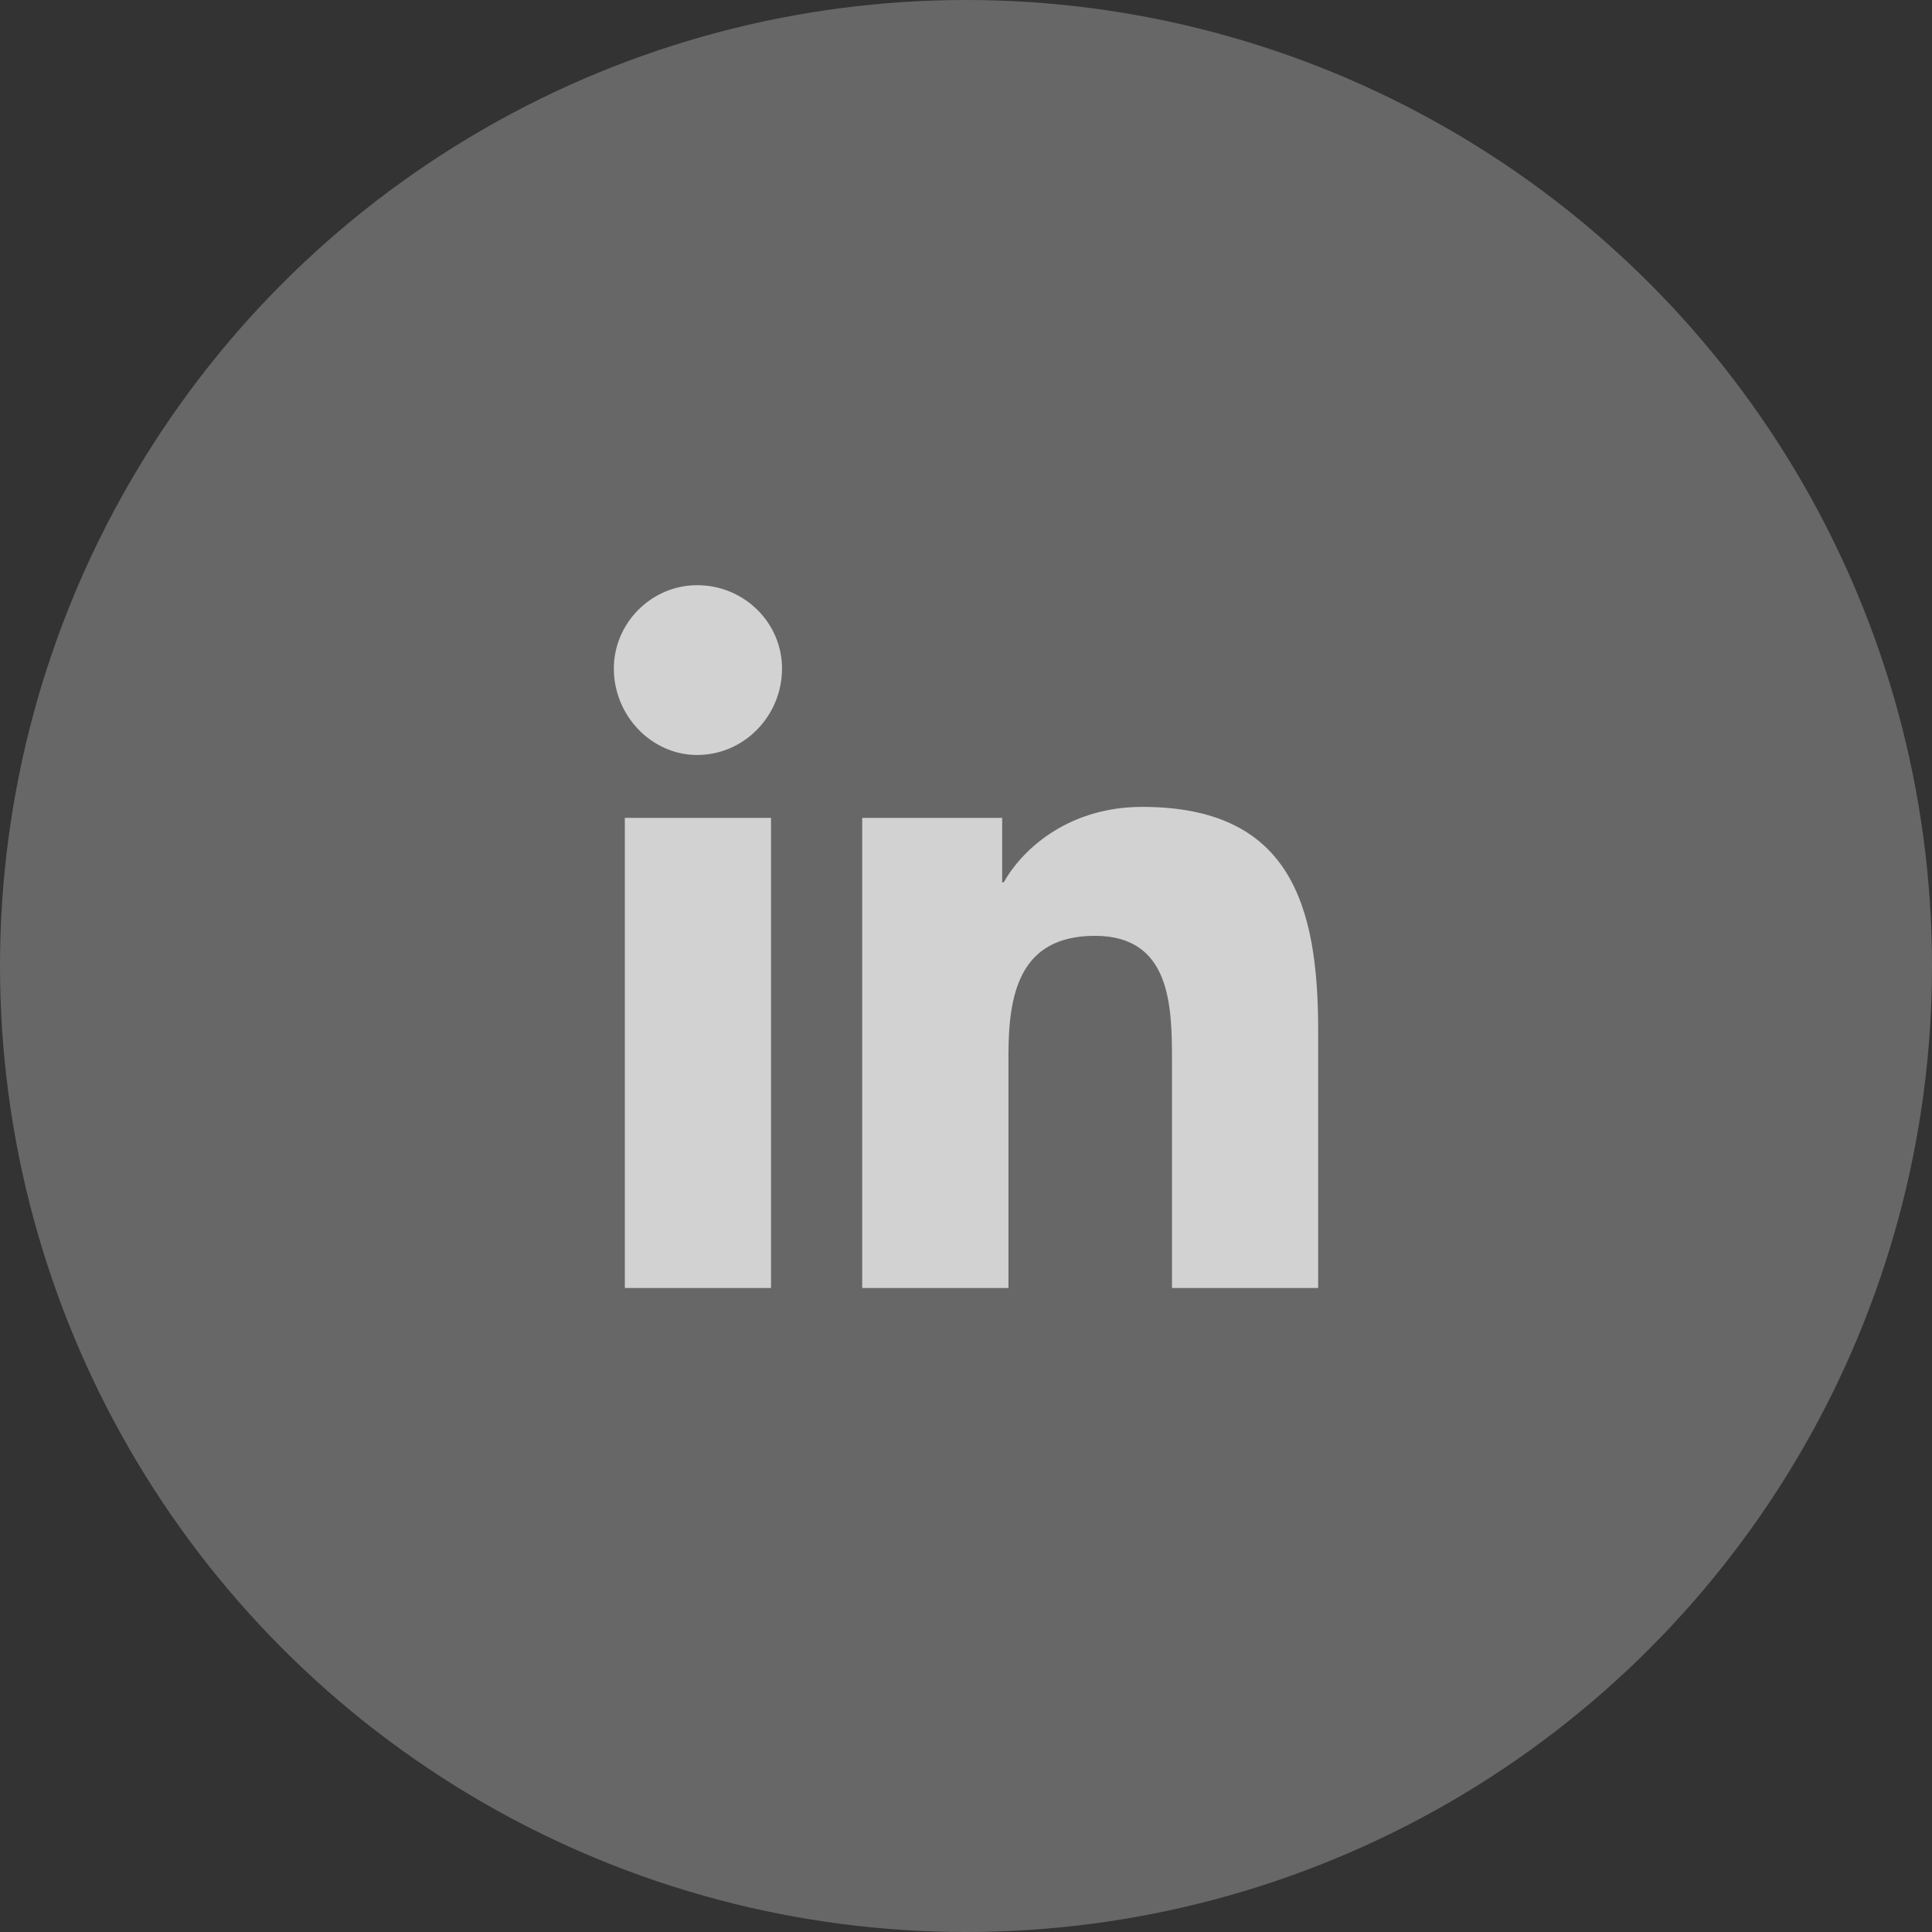 <svg width="36" height="36" viewBox="0 0 36 36" fill="none" xmlns="http://www.w3.org/2000/svg">
<rect x="0" y="0" width="36" height="36" fill="#333333" stroke="none"/>
<circle cx="18" cy="18" r="18" fill="#676767"/>
<path opacity="0.7" d="M14.367 24V15.24H11.643V24H14.367ZM12.99 14.068C13.869 14.068 14.572 13.336 14.572 12.457C14.572 11.607 13.869 10.904 12.99 10.904C12.141 10.904 11.438 11.607 11.438 12.457C11.438 13.336 12.141 14.068 12.99 14.068ZM24.533 24H24.562V19.195C24.562 16.852 24.035 15.035 21.281 15.035C19.963 15.035 19.084 15.768 18.703 16.441H18.674V15.24H16.066V24H18.791V19.664C18.791 18.521 18.996 17.438 20.402 17.438C21.809 17.438 21.838 18.727 21.838 19.752V24H24.533Z" fill="white"/>
</svg>
